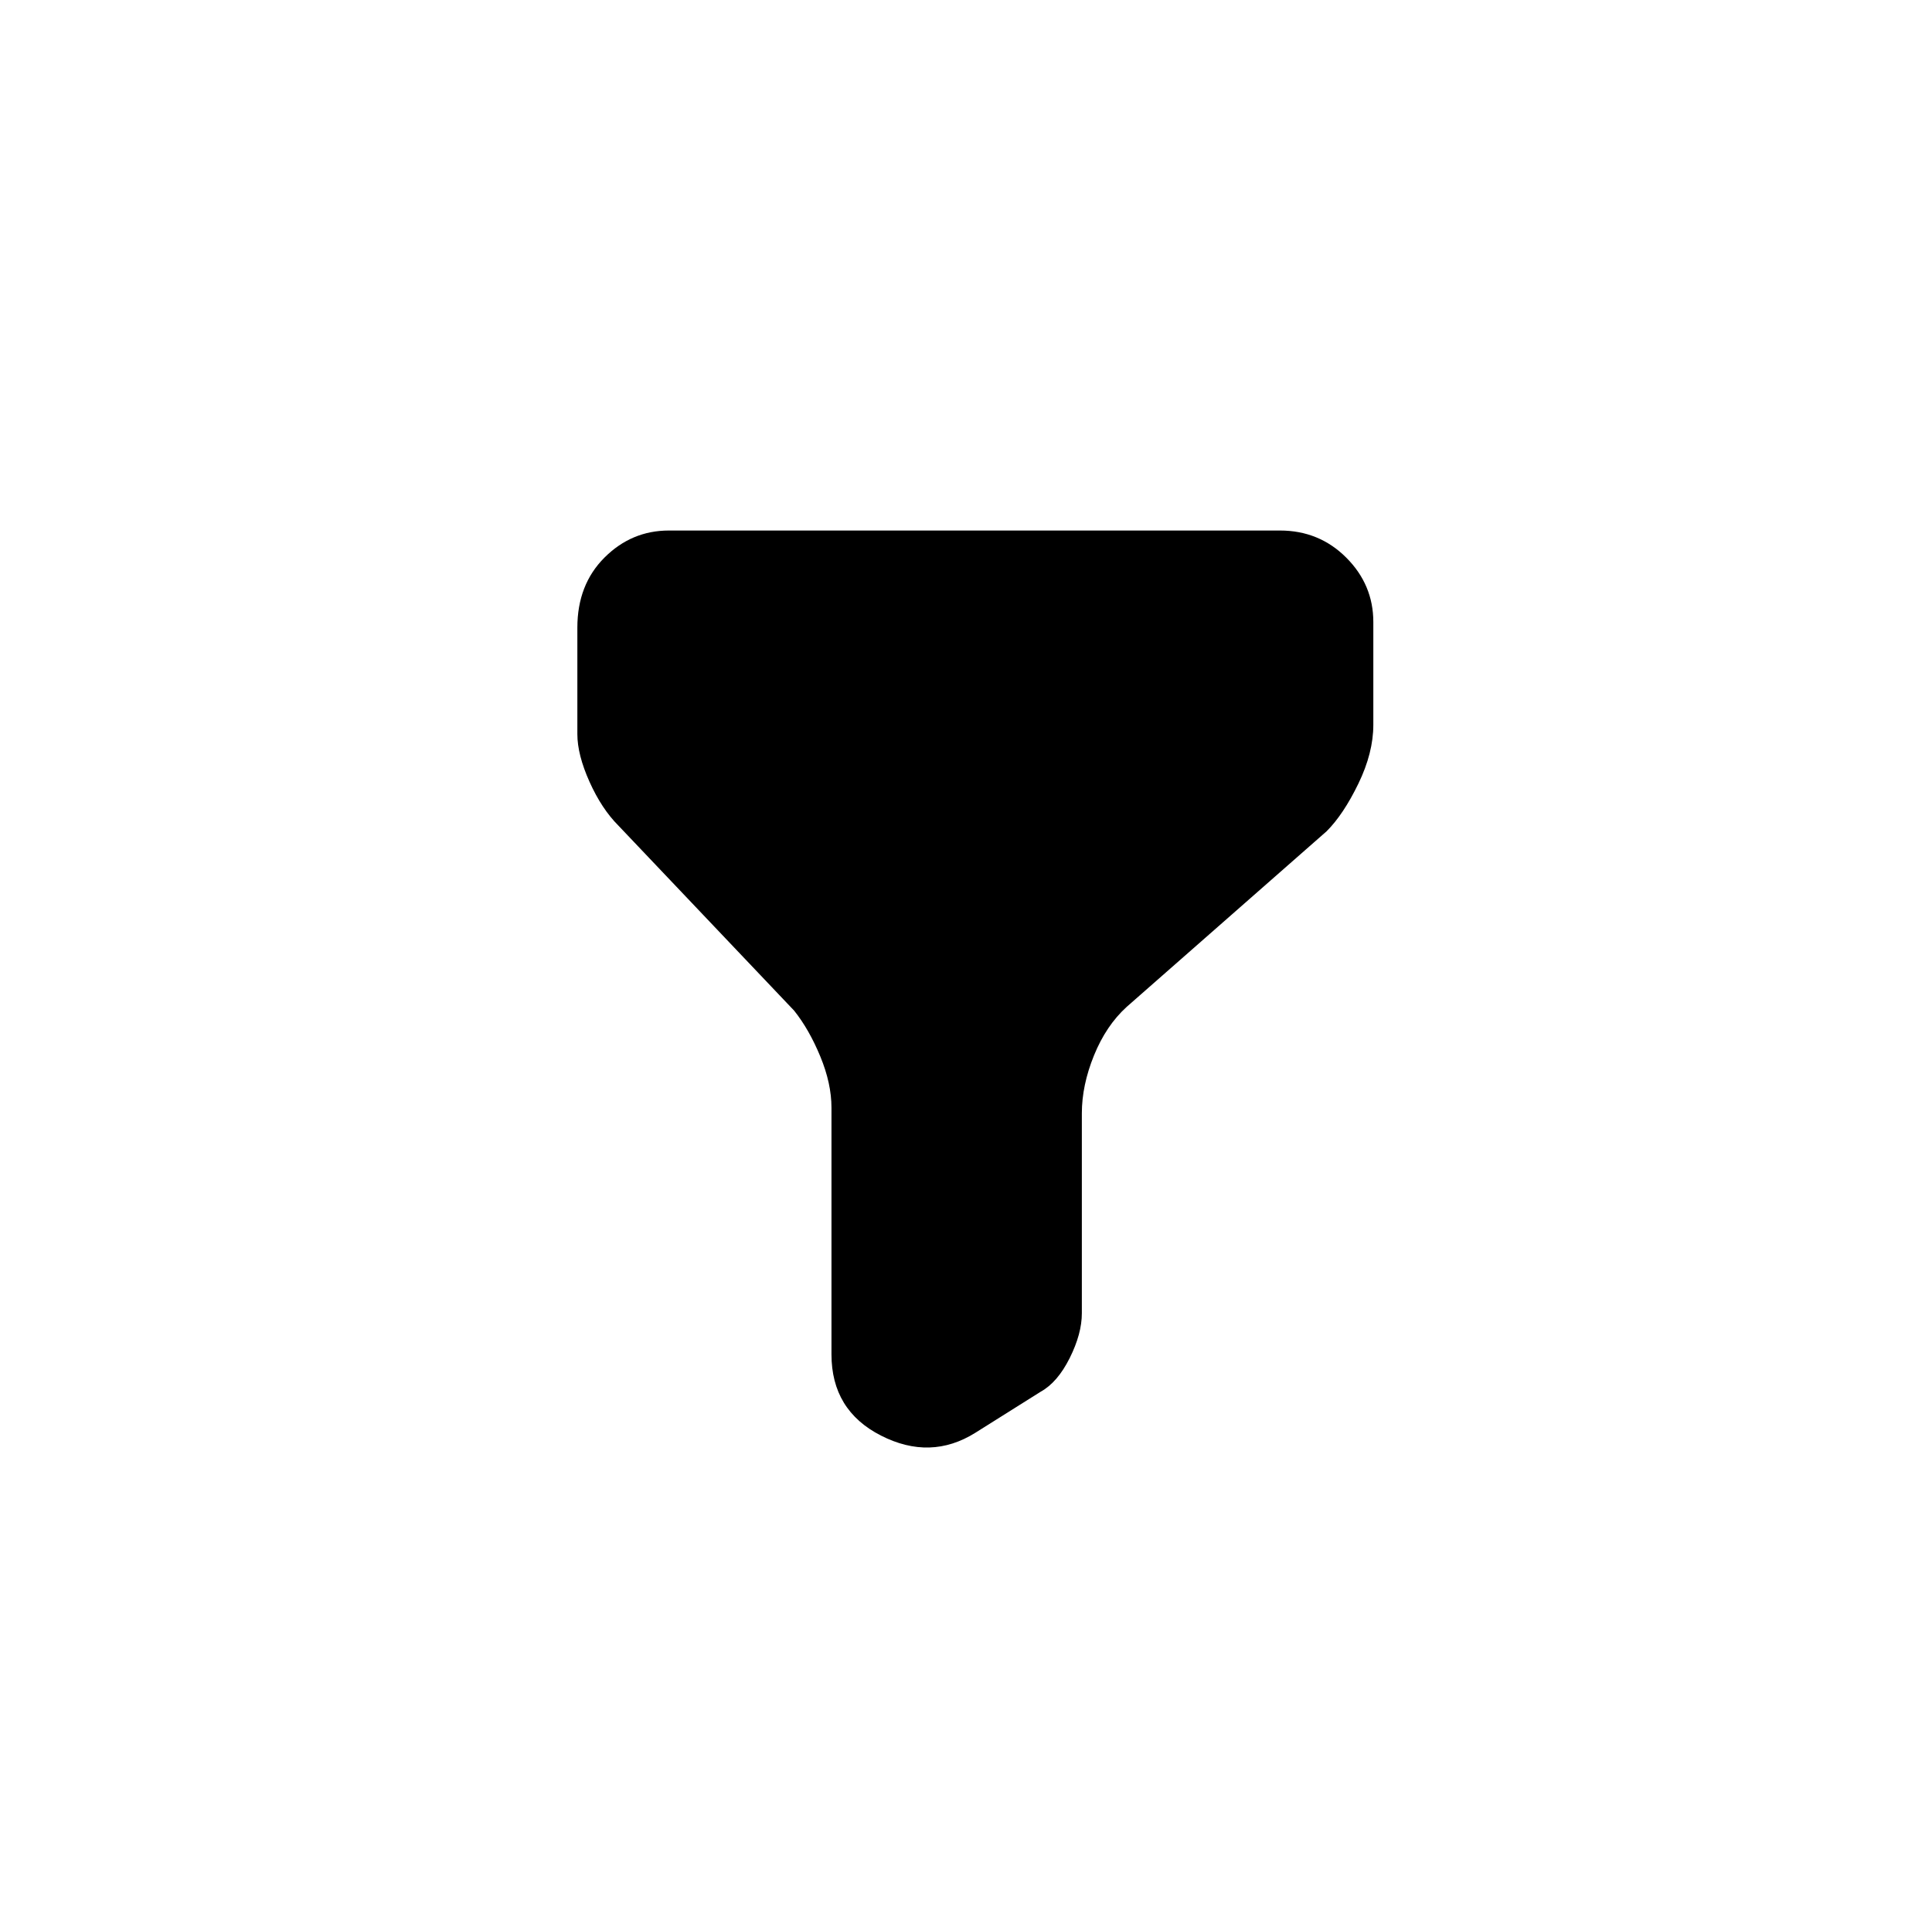 <?xml version="1.0" standalone="no"?>
<!DOCTYPE svg PUBLIC "-//W3C//DTD SVG 1.1//EN" "http://www.w3.org/Graphics/SVG/1.1/DTD/svg11.dtd" >
<svg xmlns="http://www.w3.org/2000/svg" xmlns:xlink="http://www.w3.org/1999/xlink" version="1.1" viewBox="-10 0 1034 1024">
   <path fill="currentColor"
d="M348 284h327q21 0 35.5 14.5t14.5 34.5v55q0 15 -8 31.5t-17 25.5l-107 94q-11 10 -17.5 26t-6.5 31v107q0 11 -6.5 24t-15.5 18l-35 22q-24 15 -50.5 1.5t-26.5 -43.5v-132q0 -13 -6 -27.5t-14 -24.5l-94 -99q-9 -9 -15.5 -23.5t-6.5 -25.5v-57q0 -23 14.5 -37.5
t34.5 -14.5v0z" />
</svg>
